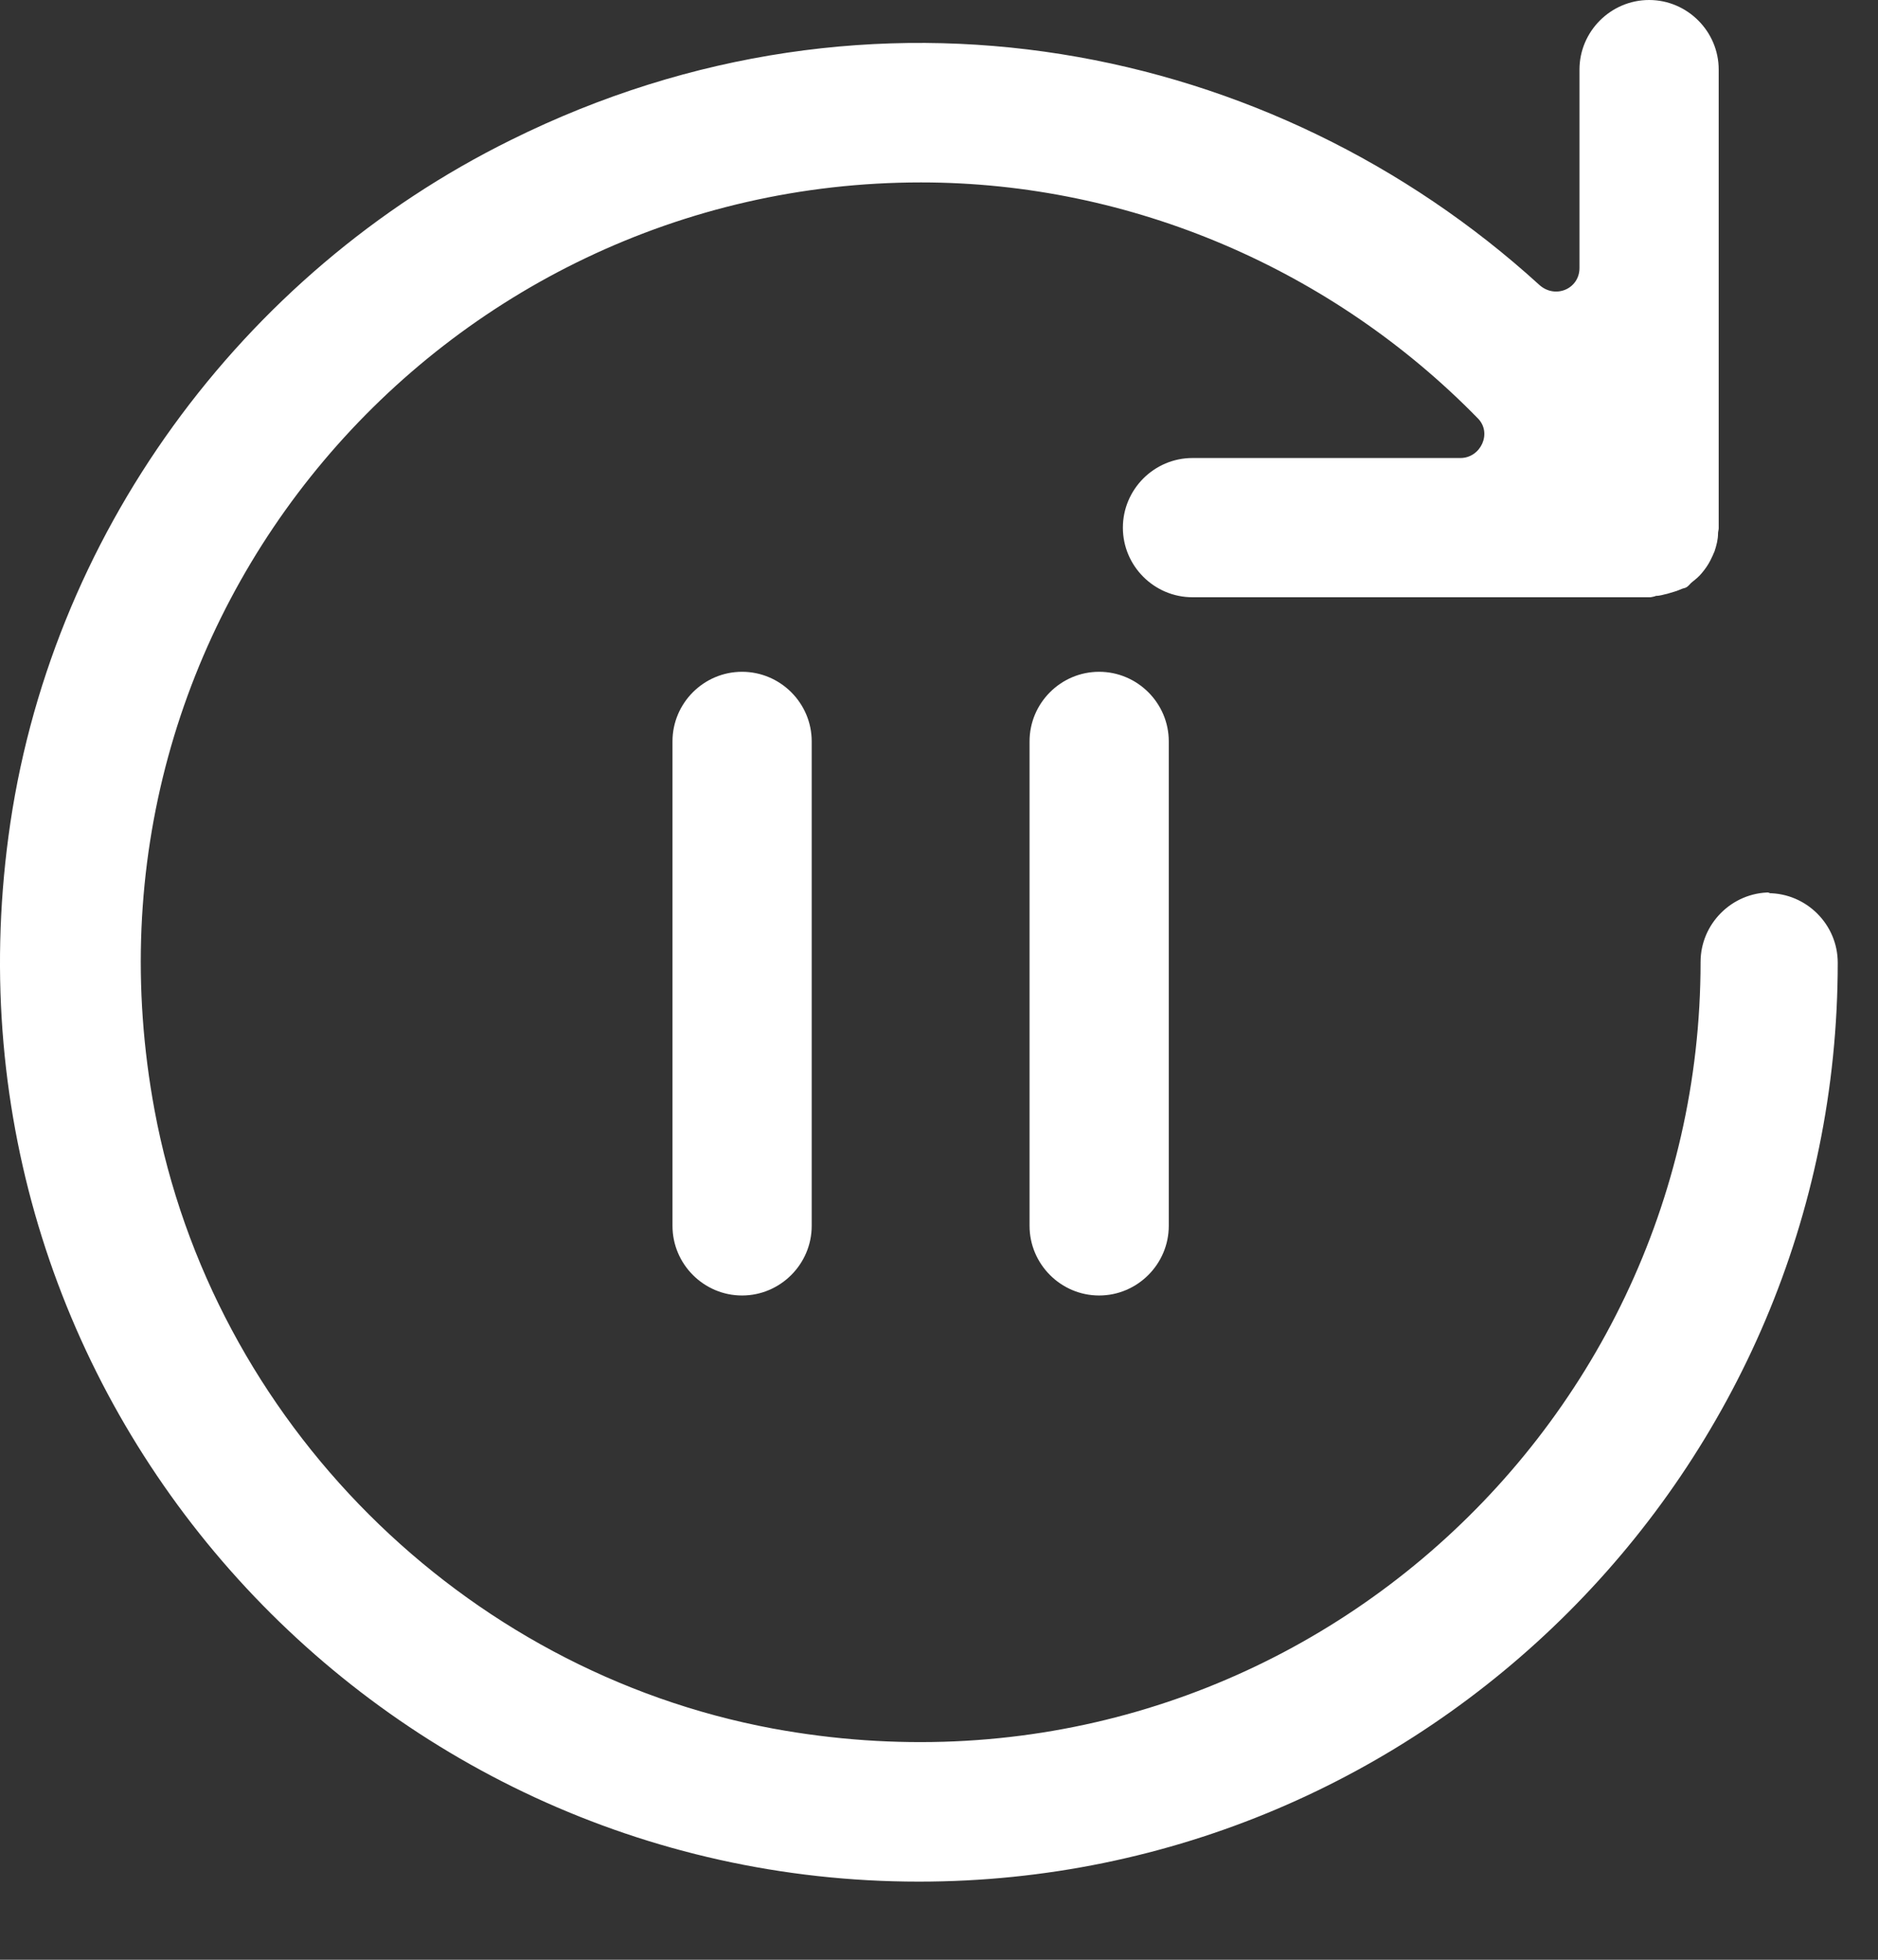 <svg width="23" height="24" viewBox="0 0 23 24" fill="none" xmlns="http://www.w3.org/2000/svg">
<rect x="0" y="0" width="23" height="24" fill="#333333" stroke="none"/>
<path d="M21.68 10.929C21.211 10.929 20.827 11.313 20.827 11.781C20.827 17.638 15.525 22.284 9.464 21.168C5.661 20.46 2.601 17.408 1.893 13.597C0.768 7.536 5.414 2.234 11.279 2.234C13.863 2.234 16.326 3.308 18.099 5.123C18.278 5.303 18.134 5.609 17.886 5.609H14.604C14.135 5.609 13.752 5.993 13.752 6.462C13.752 6.931 14.135 7.314 14.604 7.314H20.214C20.214 7.314 20.265 7.306 20.282 7.297C20.333 7.297 20.376 7.28 20.418 7.272C20.478 7.255 20.538 7.238 20.597 7.212C20.614 7.204 20.631 7.204 20.648 7.195C20.683 7.178 20.7 7.144 20.725 7.127C20.768 7.093 20.81 7.059 20.844 7.016C20.887 6.965 20.921 6.914 20.947 6.863C20.964 6.828 20.981 6.794 20.998 6.752C21.023 6.675 21.041 6.607 21.041 6.53C21.041 6.513 21.049 6.487 21.049 6.47V0.852C21.049 0.384 20.665 0 20.197 0C19.728 0 19.344 0.384 19.344 0.852V3.282C19.344 3.538 19.046 3.666 18.85 3.487C15.593 0.52 10.691 -0.486 6.258 1.714C2.942 3.35 0.589 6.581 0.103 10.247C-0.817 17.135 4.545 23.043 11.254 23.043C17.46 23.043 22.507 17.996 22.507 11.79C22.507 11.321 22.123 10.938 21.654 10.938L21.68 10.929Z" fill="#ffffff"/>
<path d="M13.461 15.865C12.992 15.865 12.609 15.481 12.609 15.012V9.079C12.609 8.61 12.992 8.227 13.461 8.227C13.93 8.227 14.314 8.61 14.314 9.079V15.012C14.314 15.481 13.93 15.865 13.461 15.865Z" fill="#ffffff"/>
<path d="M9.088 15.865C8.619 15.865 8.236 15.481 8.236 15.012V9.079C8.236 8.61 8.619 8.227 9.088 8.227C9.557 8.227 9.941 8.61 9.941 9.079V15.012C9.941 15.481 9.557 15.865 9.088 15.865Z" fill="#ffffff"/>
</svg>
